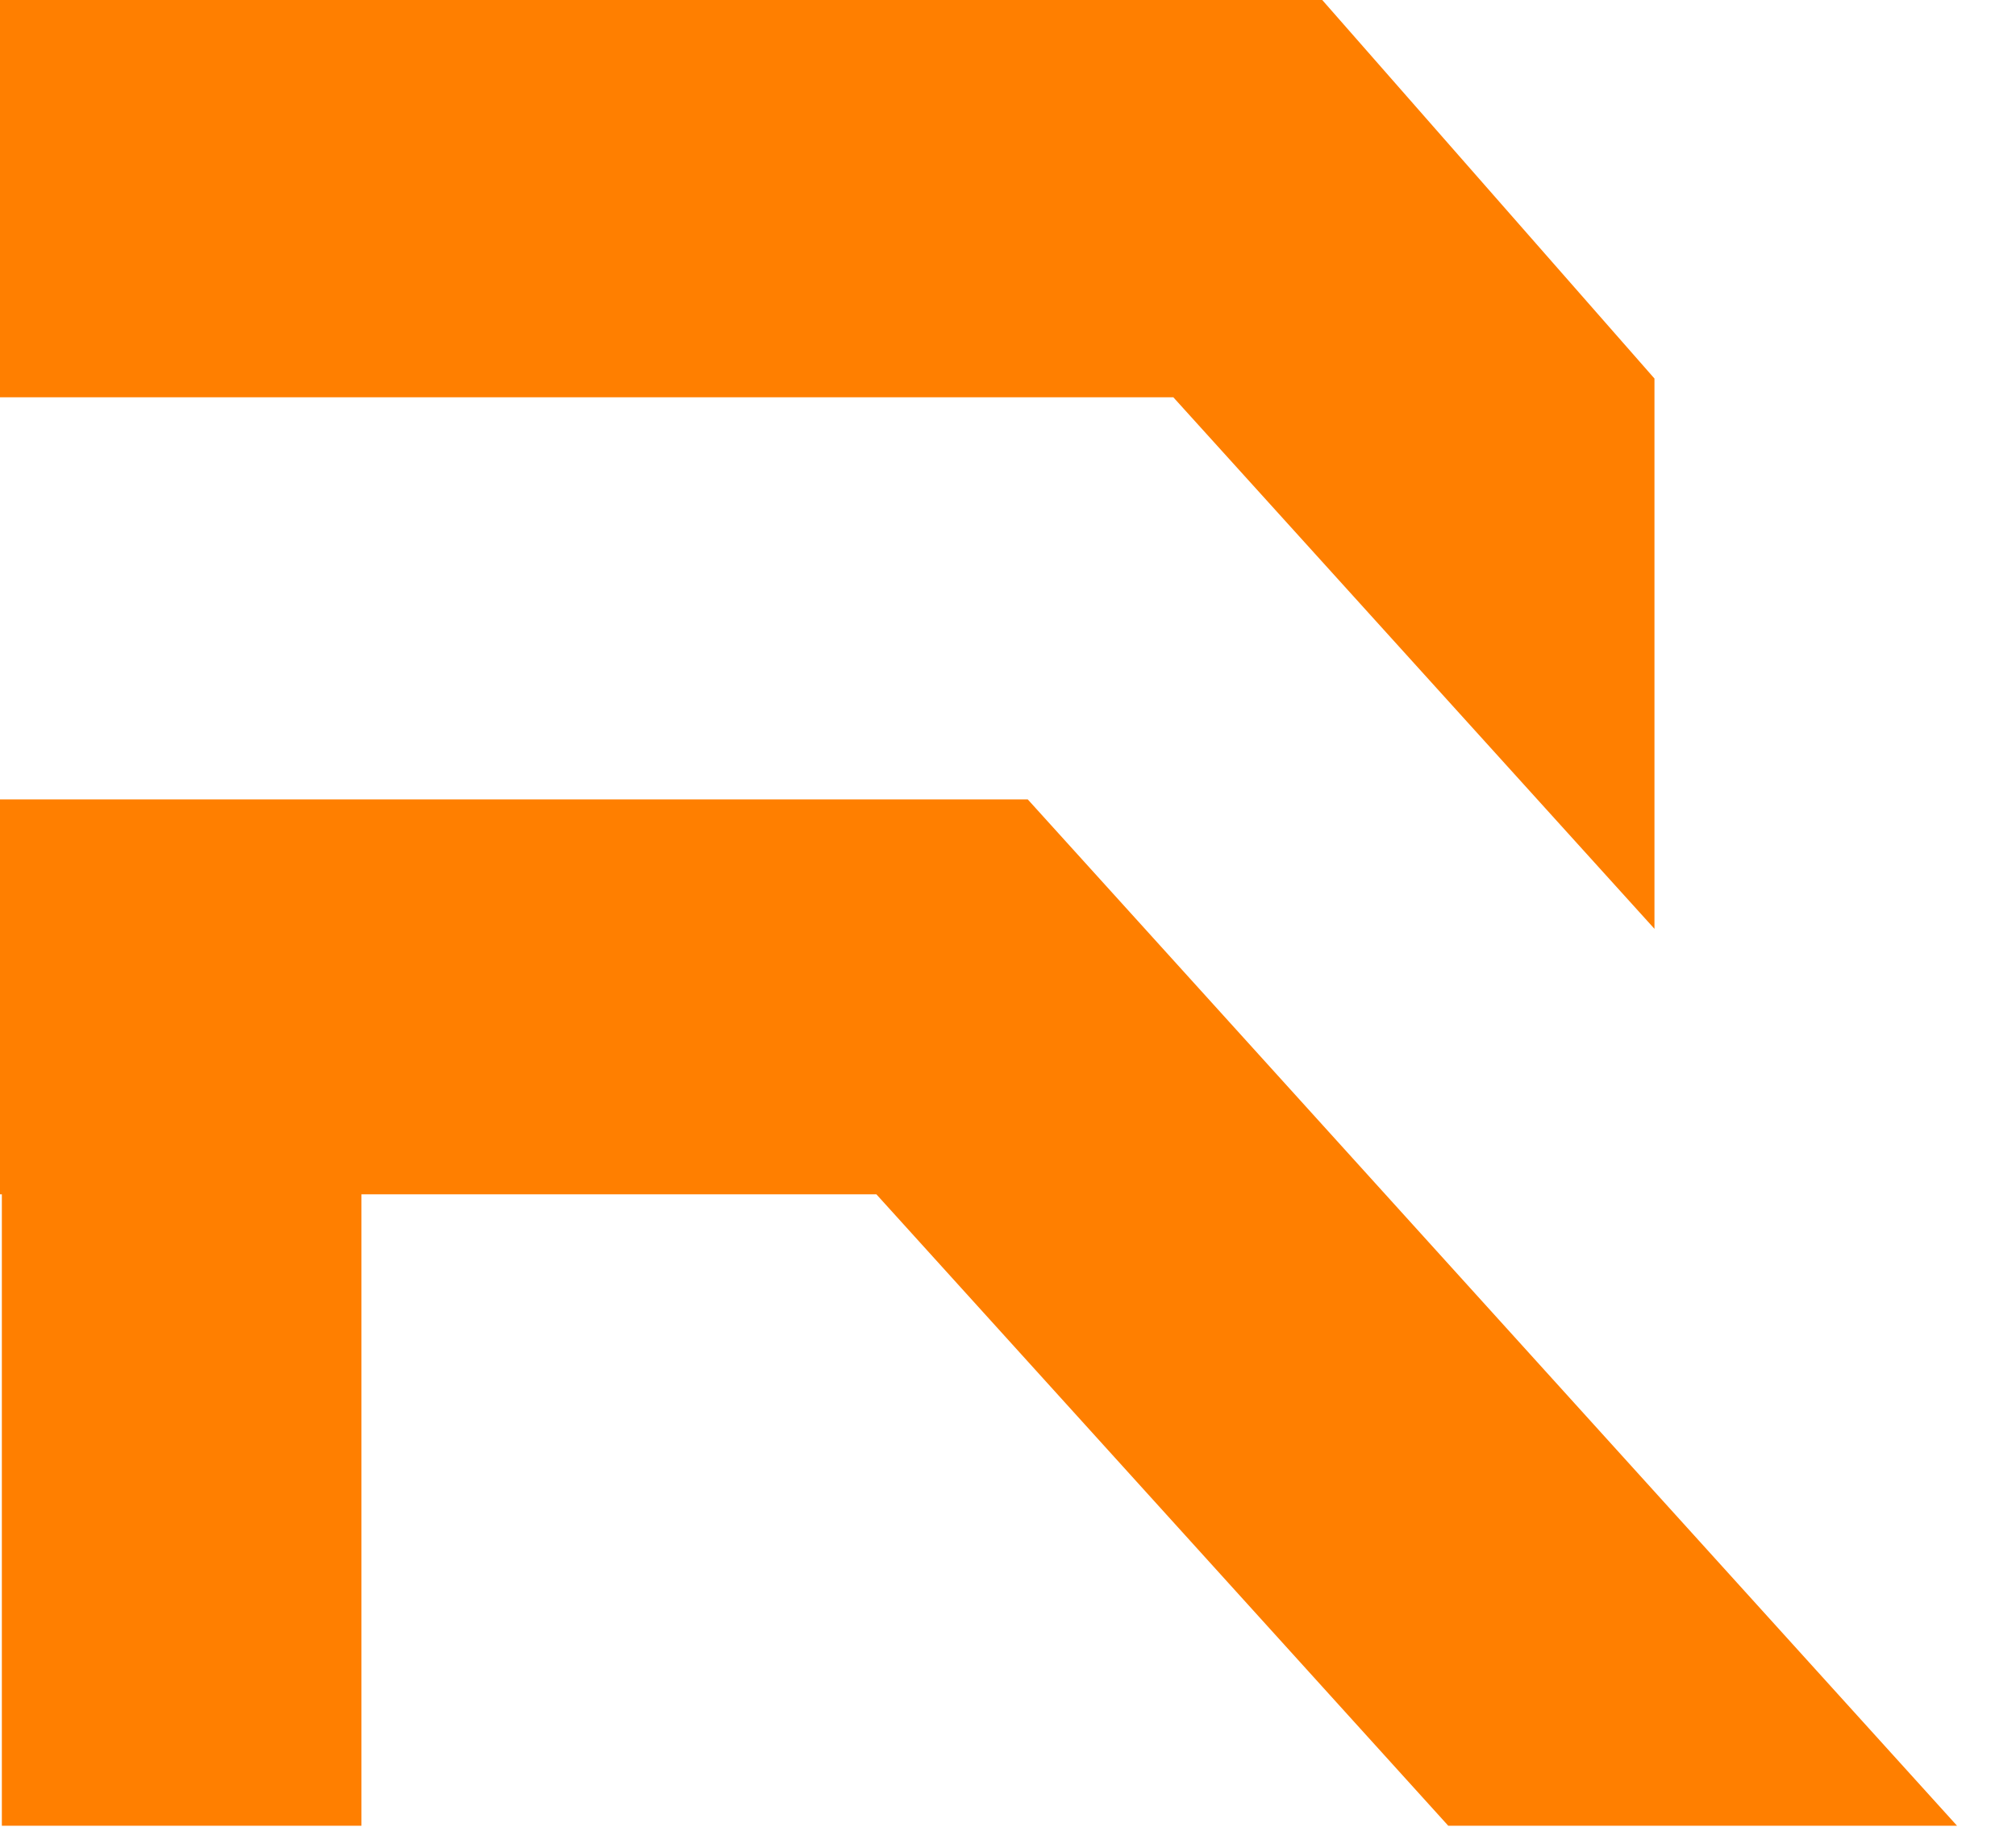 <svg xmlns="http://www.w3.org/2000/svg" fill="none" viewBox="0 0 24 22" height="22" width="24">
<path fill="#FF7F00" d="M19.696 4.507L15.741 0H0V4.73H13.968L19.696 11.059V4.507Z"></path>
<path fill="#FF7F00" d="M23.298 21.738H17.241L10.433 14.22H4.303V21.738H0.022V14.22H0V9.518H12.235L23.298 21.738Z"></path>
</svg>

